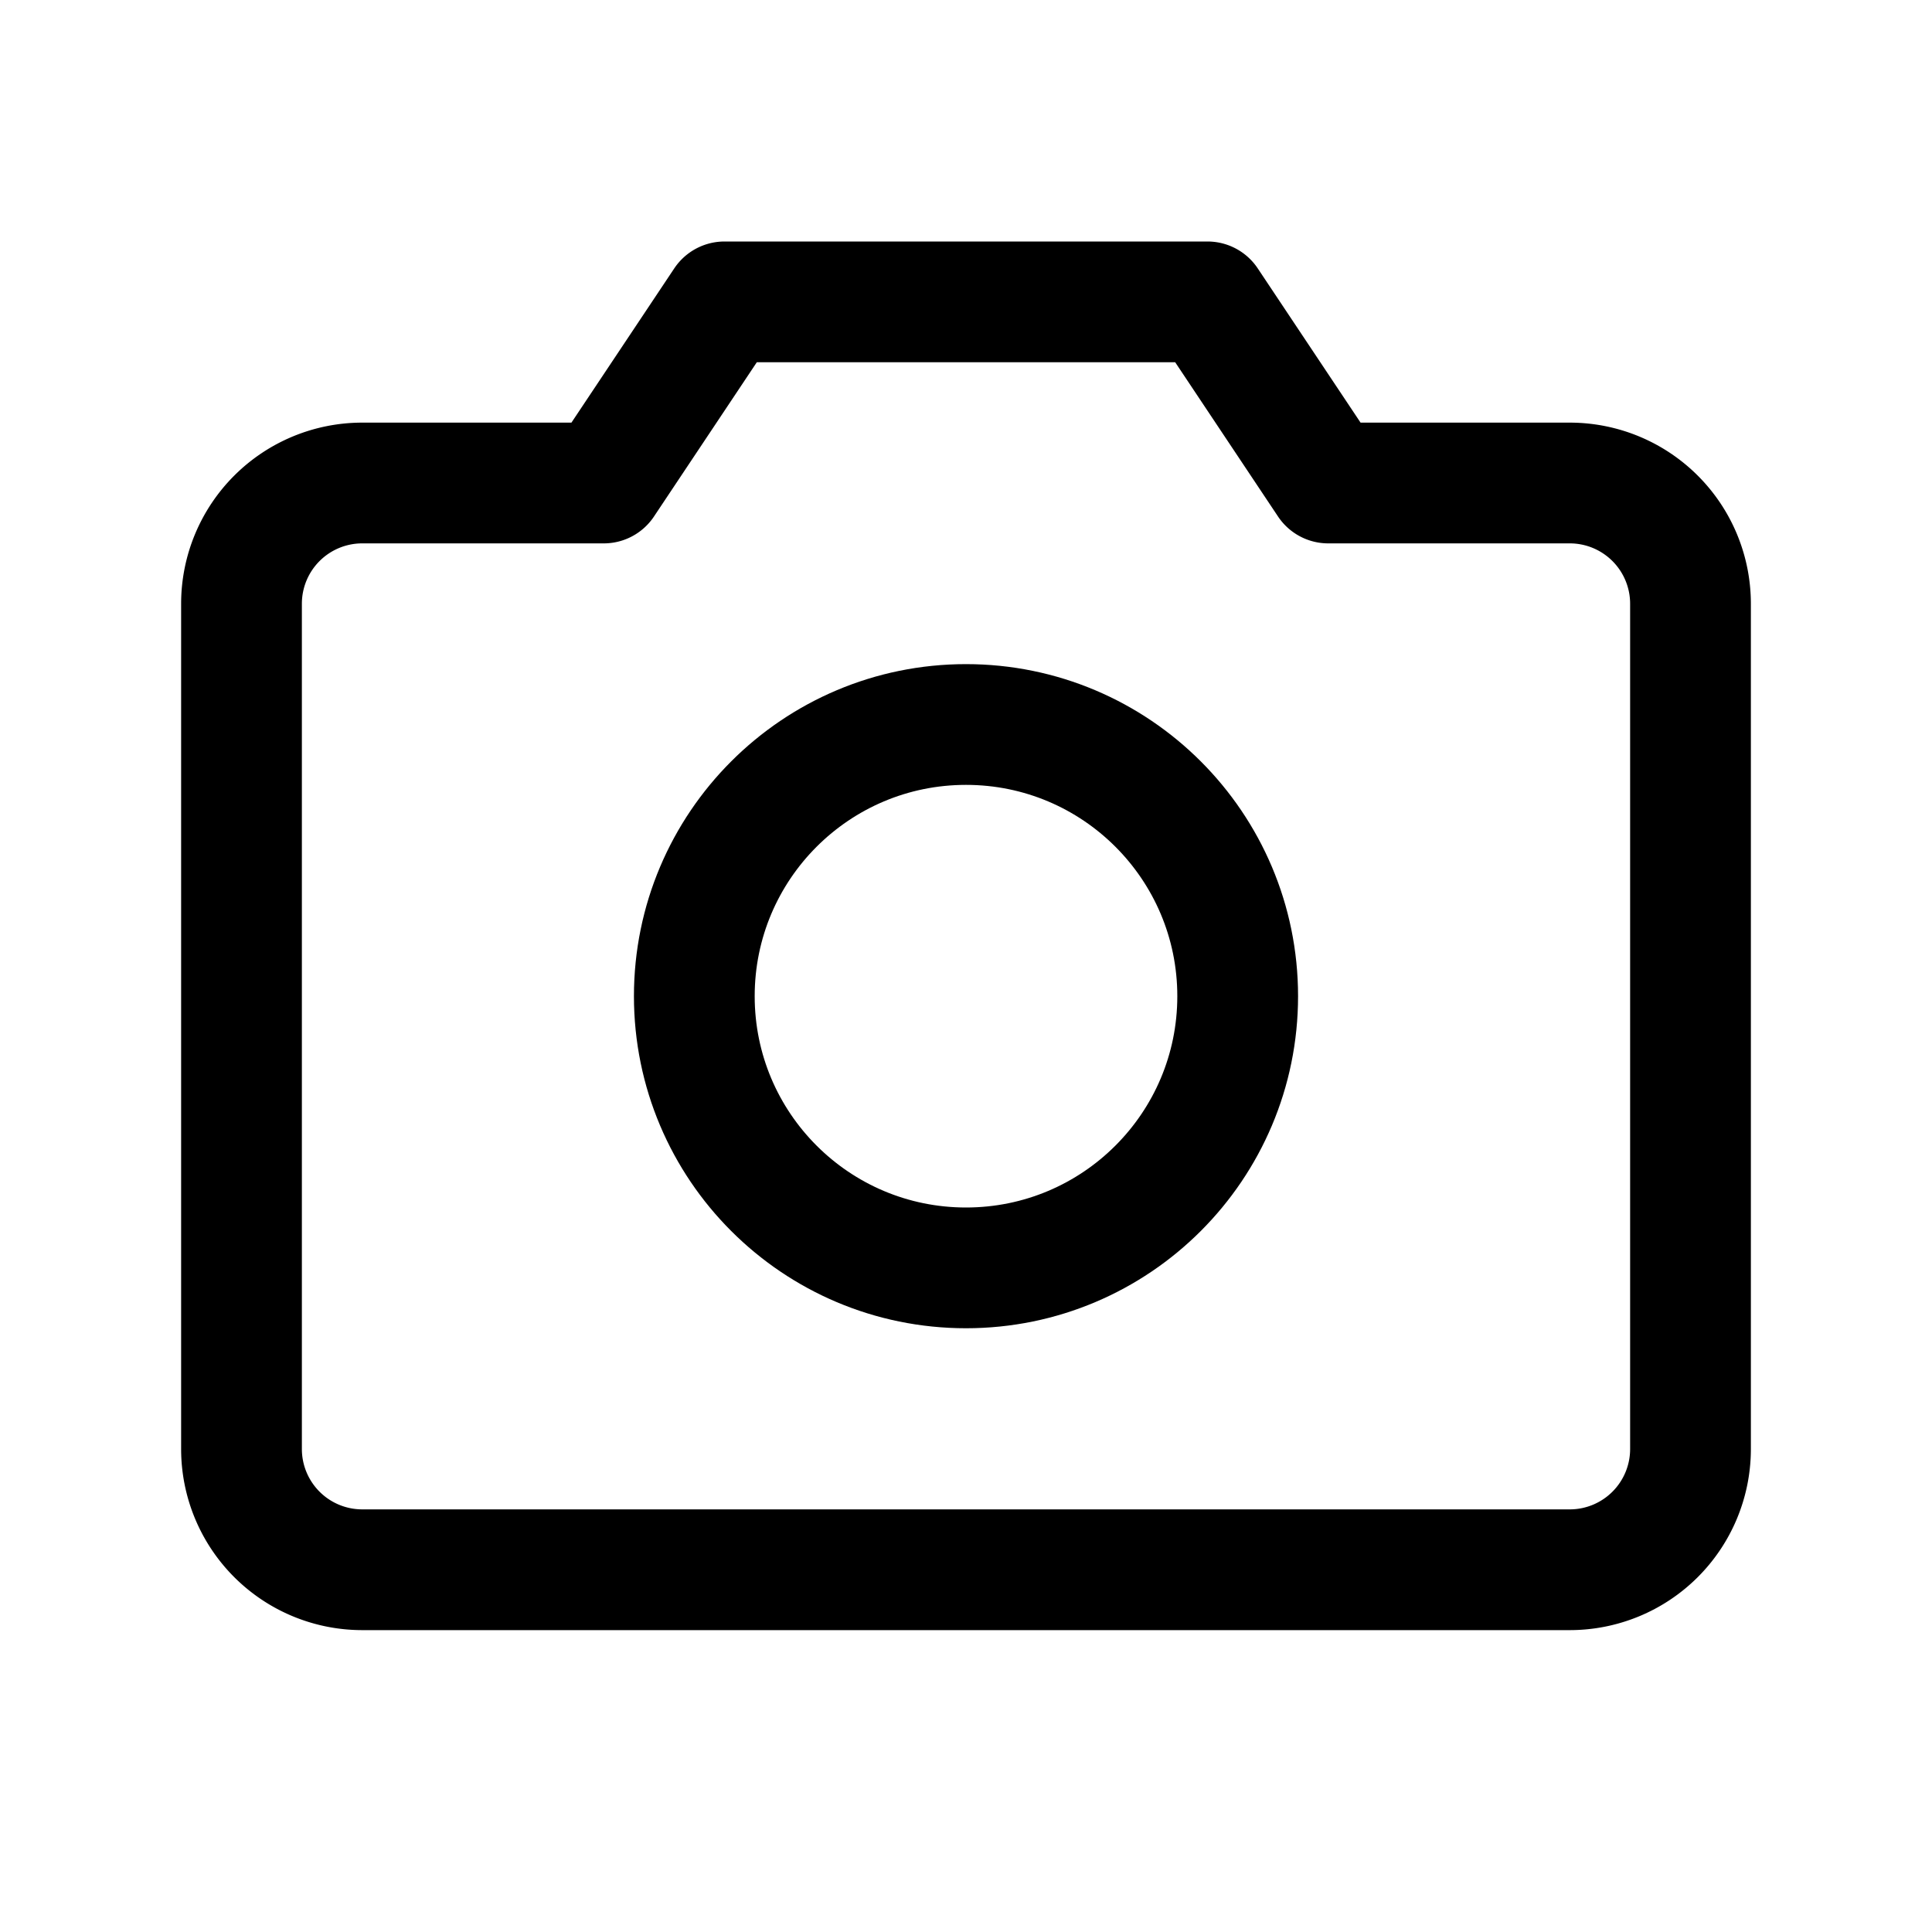 <svg xmlns="http://www.w3.org/2000/svg" viewBox="0 0 256 256"><rect width="256" height="256" fill="none"/><path d="M208,208H48a16,16,0,0,1-16-16V80A16,16,0,0,1,48,64H80L96,40h64l16,24h32a16,16,0,0,1,16,16V192A16,16,0,0,1,208,208Z" fill="none" stroke="currentColor" stroke-linecap="round" stroke-linejoin="round" stroke-width="16"/><circle cx="128" cy="132" r="36" fill="none" stroke="currentColor" stroke-linecap="round" stroke-linejoin="round" stroke-width="16"/></svg>